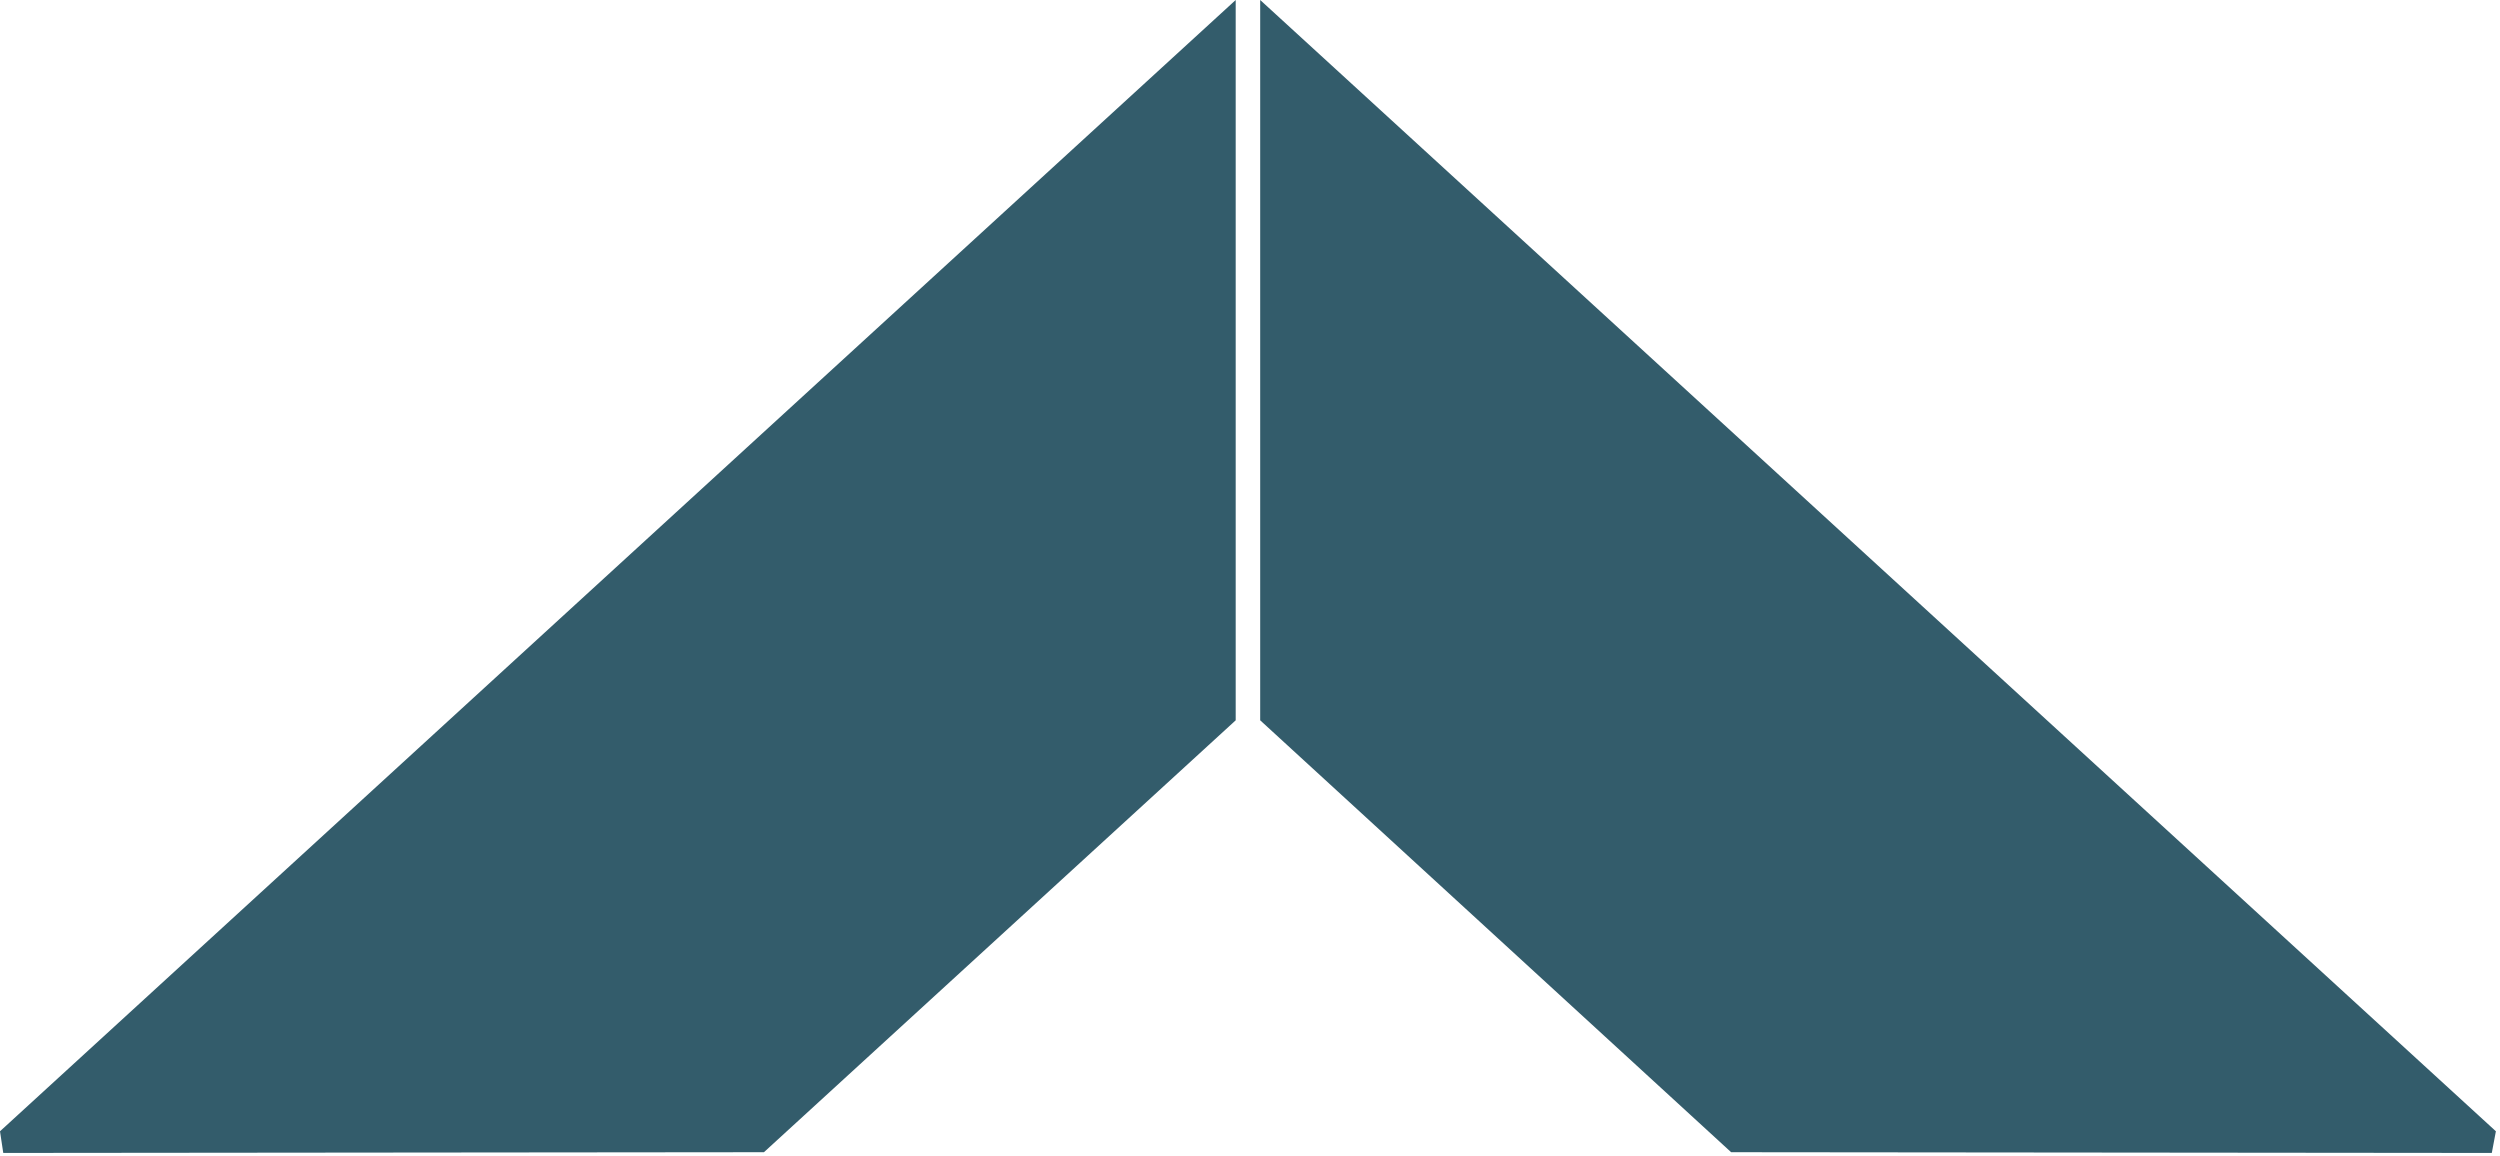 <svg width="569" height="263" viewBox="0 0 569 263" fill="none" xmlns="http://www.w3.org/2000/svg">
<path opacity="0.8" d="M281.243 163.943L173.873 262.241L0.743 262.411L0 257.479L281.243 0V163.943Z" fill="#013446"/>
<path opacity="0.8" d="M568.063 257.479L567.134 262.411L394.004 262.241L286.82 163.943V0L568.063 257.479Z" fill="#013446"/>
</svg>
